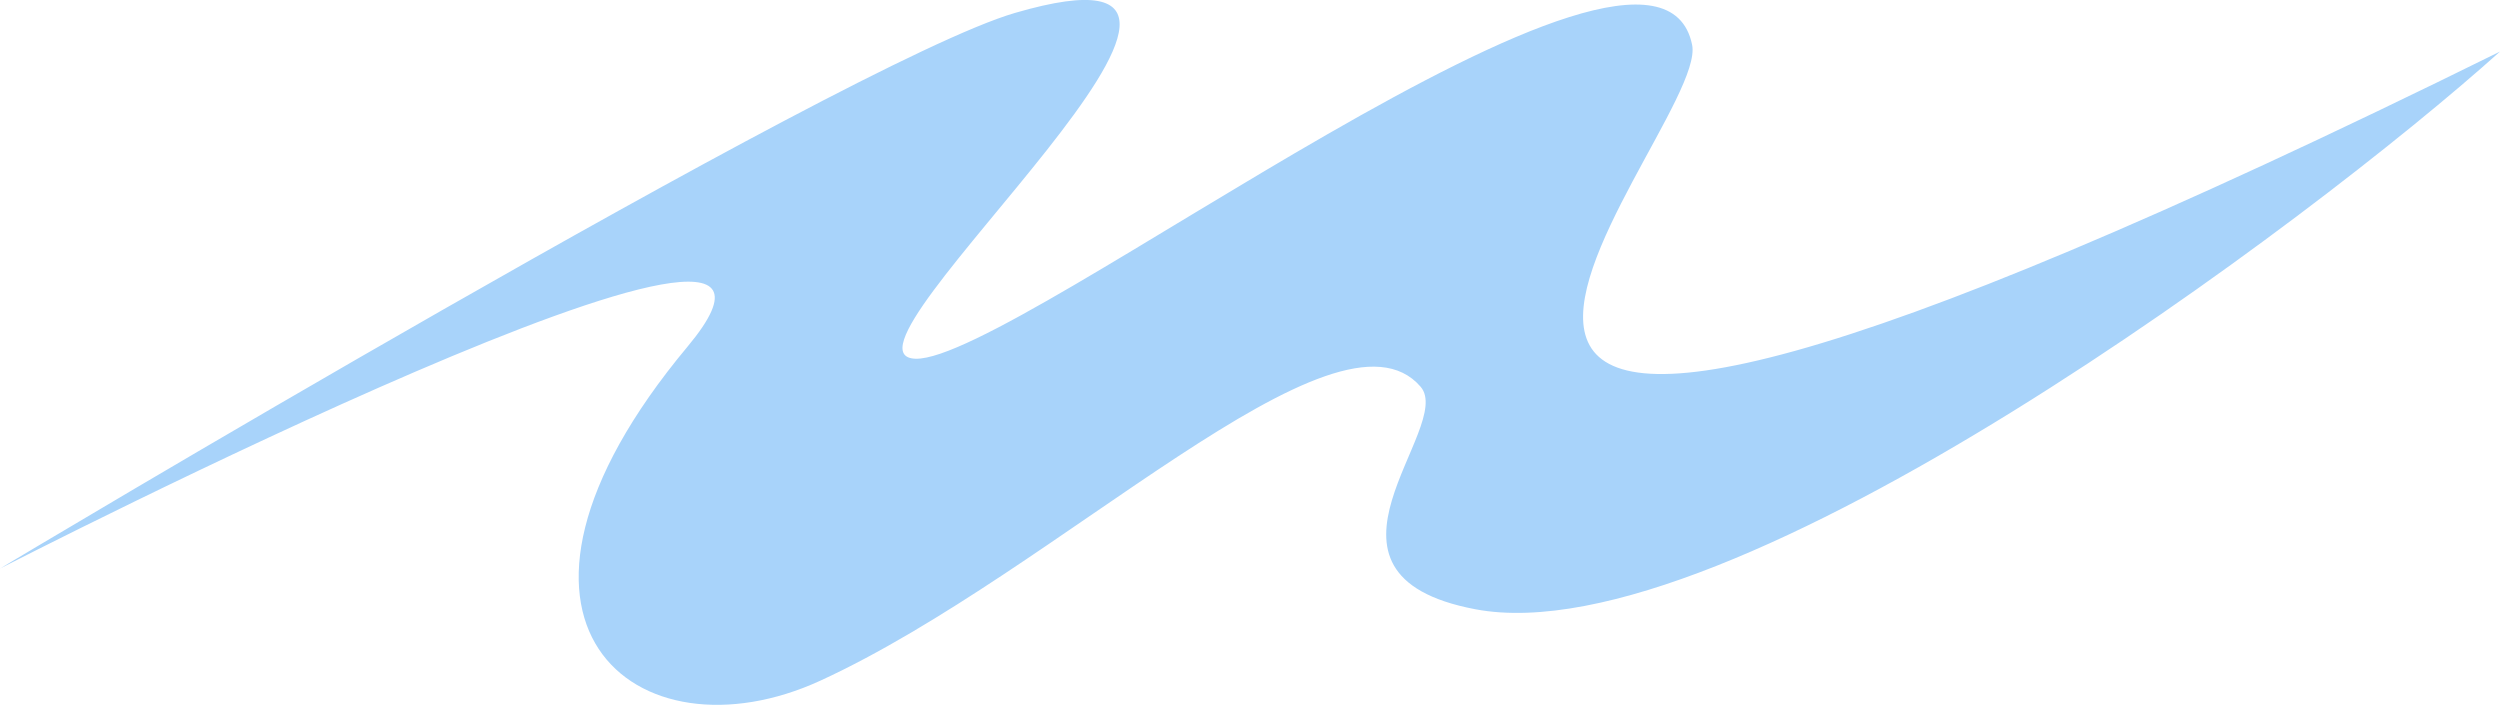 <svg id="Layer_2" data-name="Layer 2" xmlns="http://www.w3.org/2000/svg" viewBox="0 0 251.65 70.96">
  <defs>
    <style>
      .cls-1 {
        fill: #a8d3fa;
      }
    </style>
  </defs>
  <g id="Layer_1-2" data-name="Layer 1">
    <path class="cls-1" d="M0,57.23S84.97,6.32,102.17,1.3c32.01-9.34-20.12,34.55-10,34.81,10.12.26,74.42-50.02,78.16-31.59,1.92,9.45-57.36,69.17,81.32.67-18.76,16.88-77.6,60.96-103.13,56.14-18.58-3.51-2-18.31-5.52-22.4-8.44-9.79-36.44,18.56-60.41,29.58-18.48,8.5-36.6-5.8-13.38-33.62C88.46,11.82,0,57.23,0,57.23Z"></path>
  </g>
</svg>